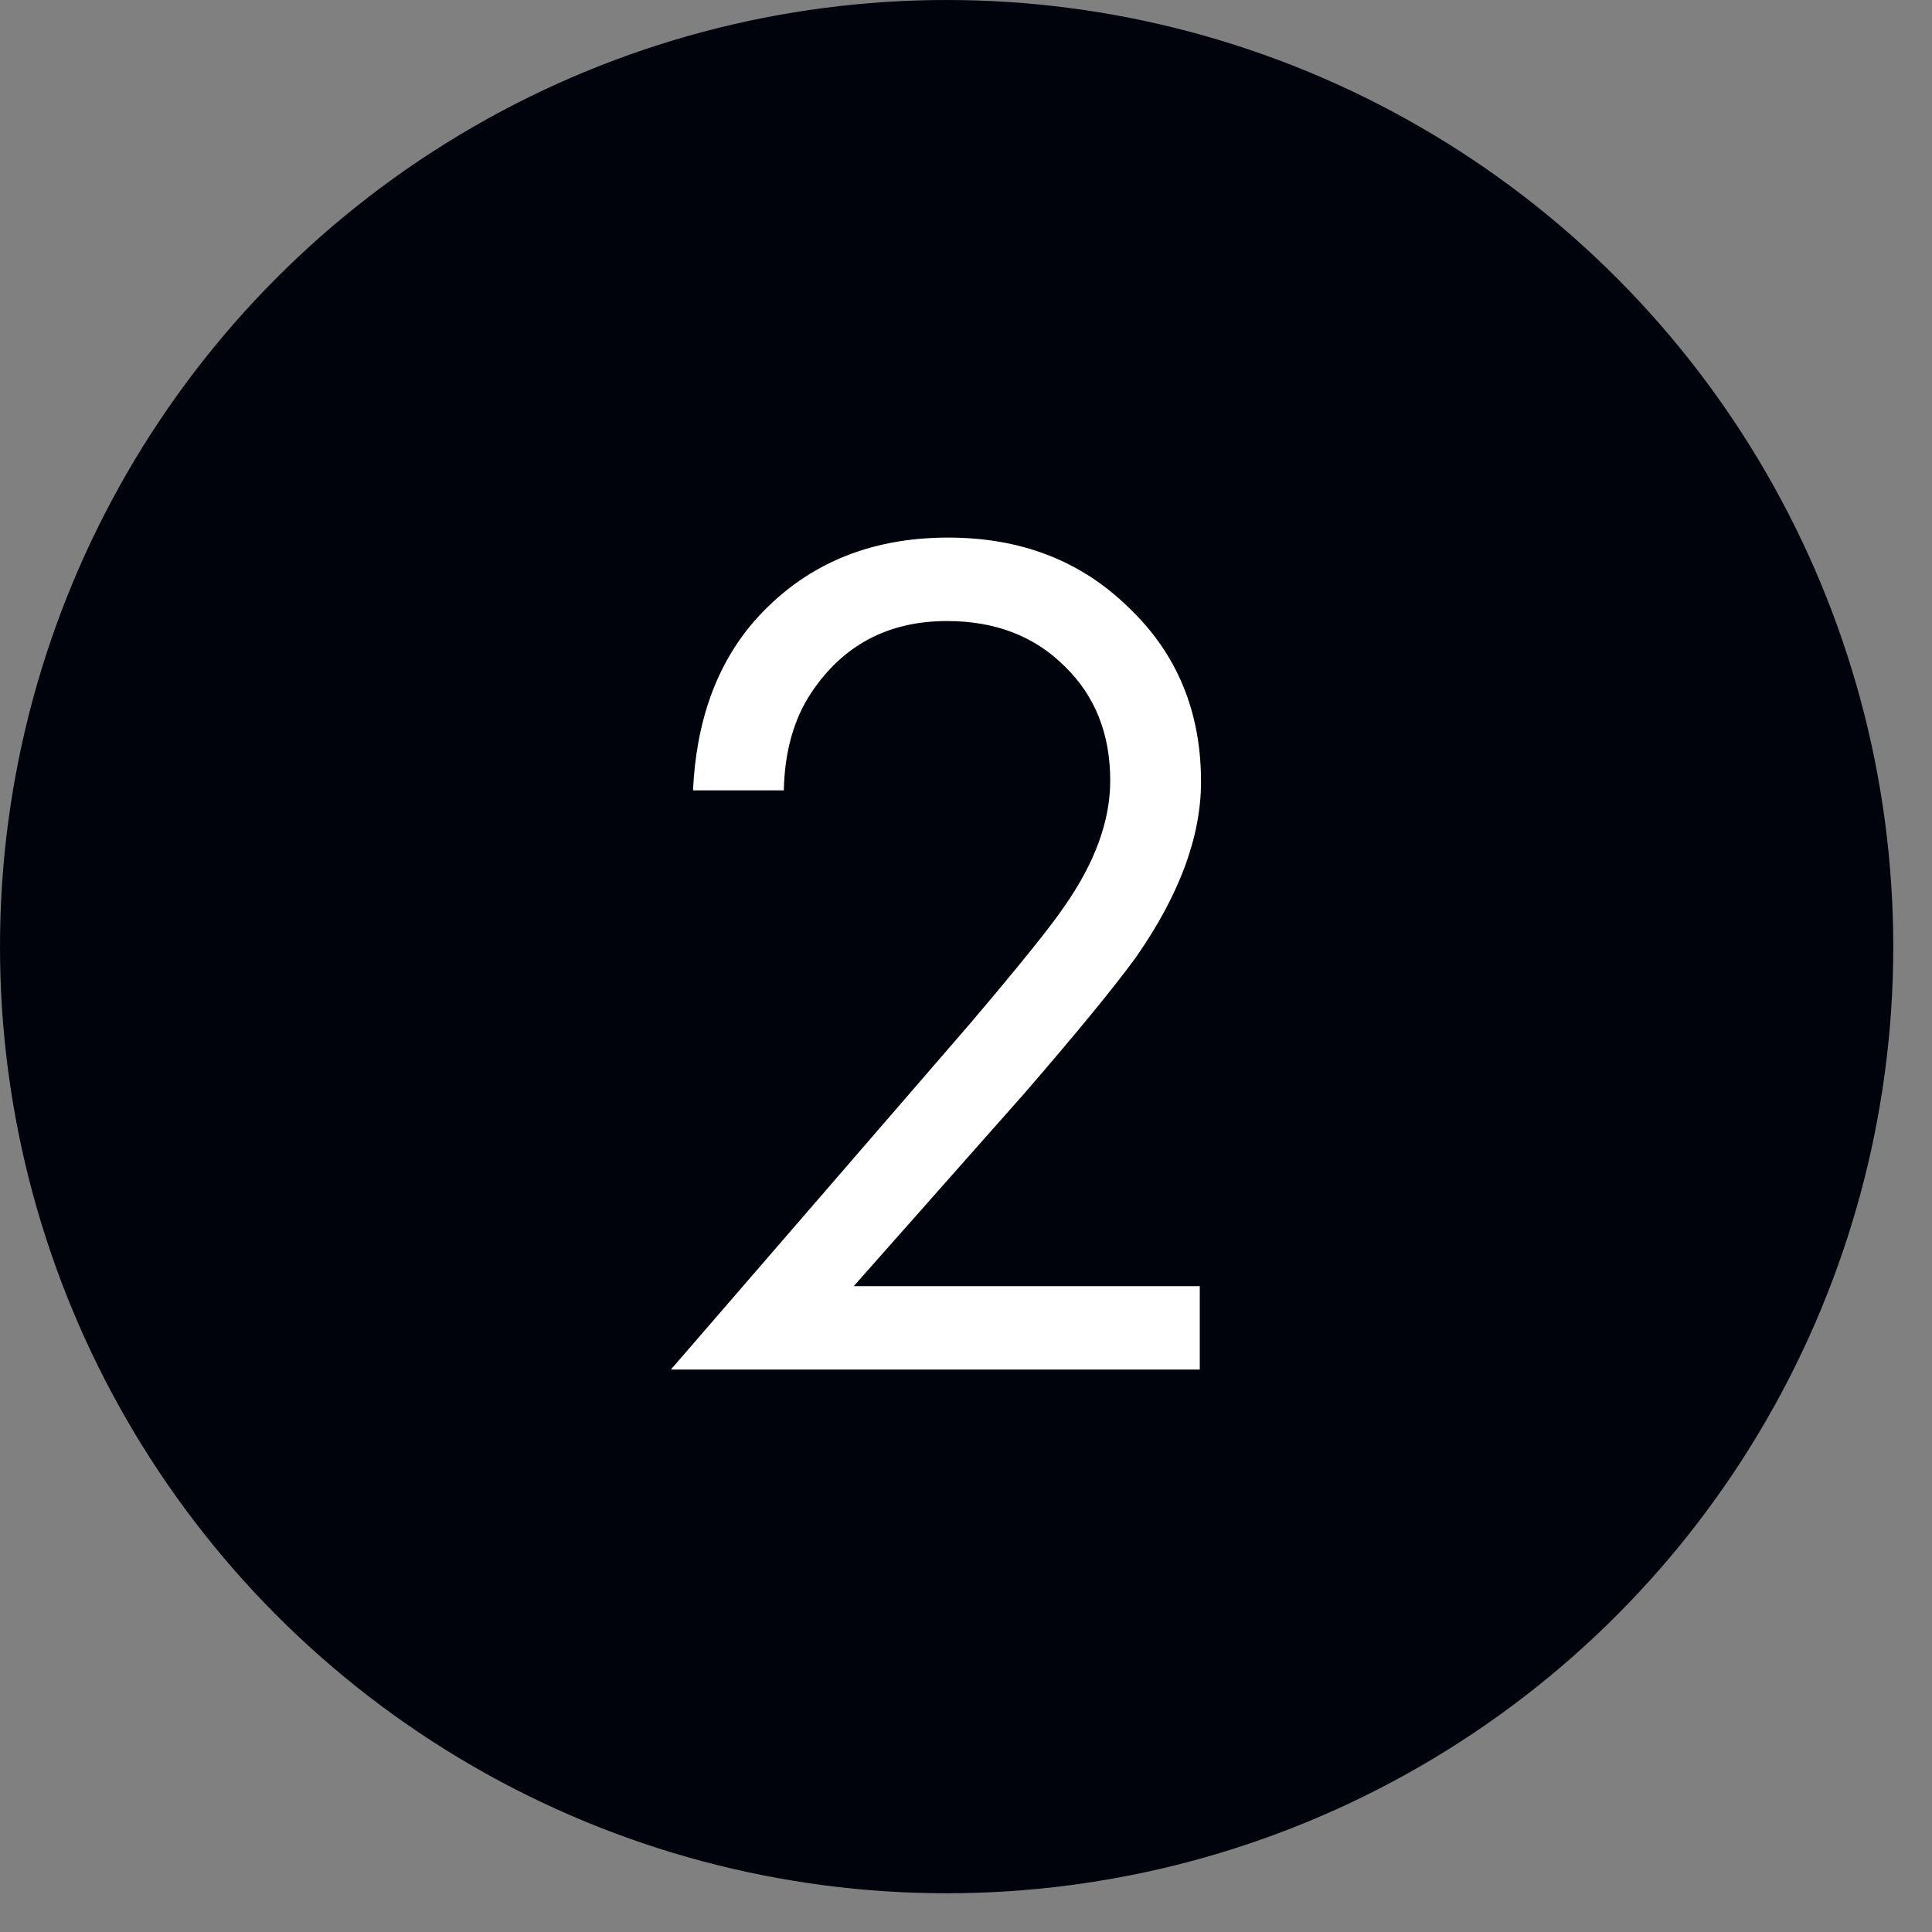 <?xml version="1.0" encoding="UTF-8"?> <svg xmlns="http://www.w3.org/2000/svg" width="40" height="40" viewBox="0 0 40 40" fill="none"><rect x="0" y="0" width="40" height="40" fill="#808080" stroke="none"/> <circle cx="19.599" cy="19.599" r="19.599" fill="#00020C"></circle> <path d="M24.84 28.355H13.89L20.064 21.216C21.114 19.98 21.775 19.158 22.046 18.752C22.672 17.854 22.986 16.99 22.986 16.16C22.986 15.195 22.672 14.407 22.046 13.798C21.419 13.171 20.606 12.858 19.607 12.858C18.387 12.858 17.447 13.357 16.787 14.357C16.431 14.899 16.245 15.568 16.228 16.364H14.348C14.415 14.924 14.839 13.755 15.618 12.858C16.634 11.706 17.972 11.13 19.632 11.13C21.14 11.13 22.384 11.613 23.367 12.578C24.366 13.527 24.866 14.729 24.866 16.186C24.866 17.321 24.417 18.532 23.519 19.819C23.062 20.446 22.291 21.386 21.207 22.639L17.676 26.628H24.84V28.355Z" fill="white"></path> </svg> 